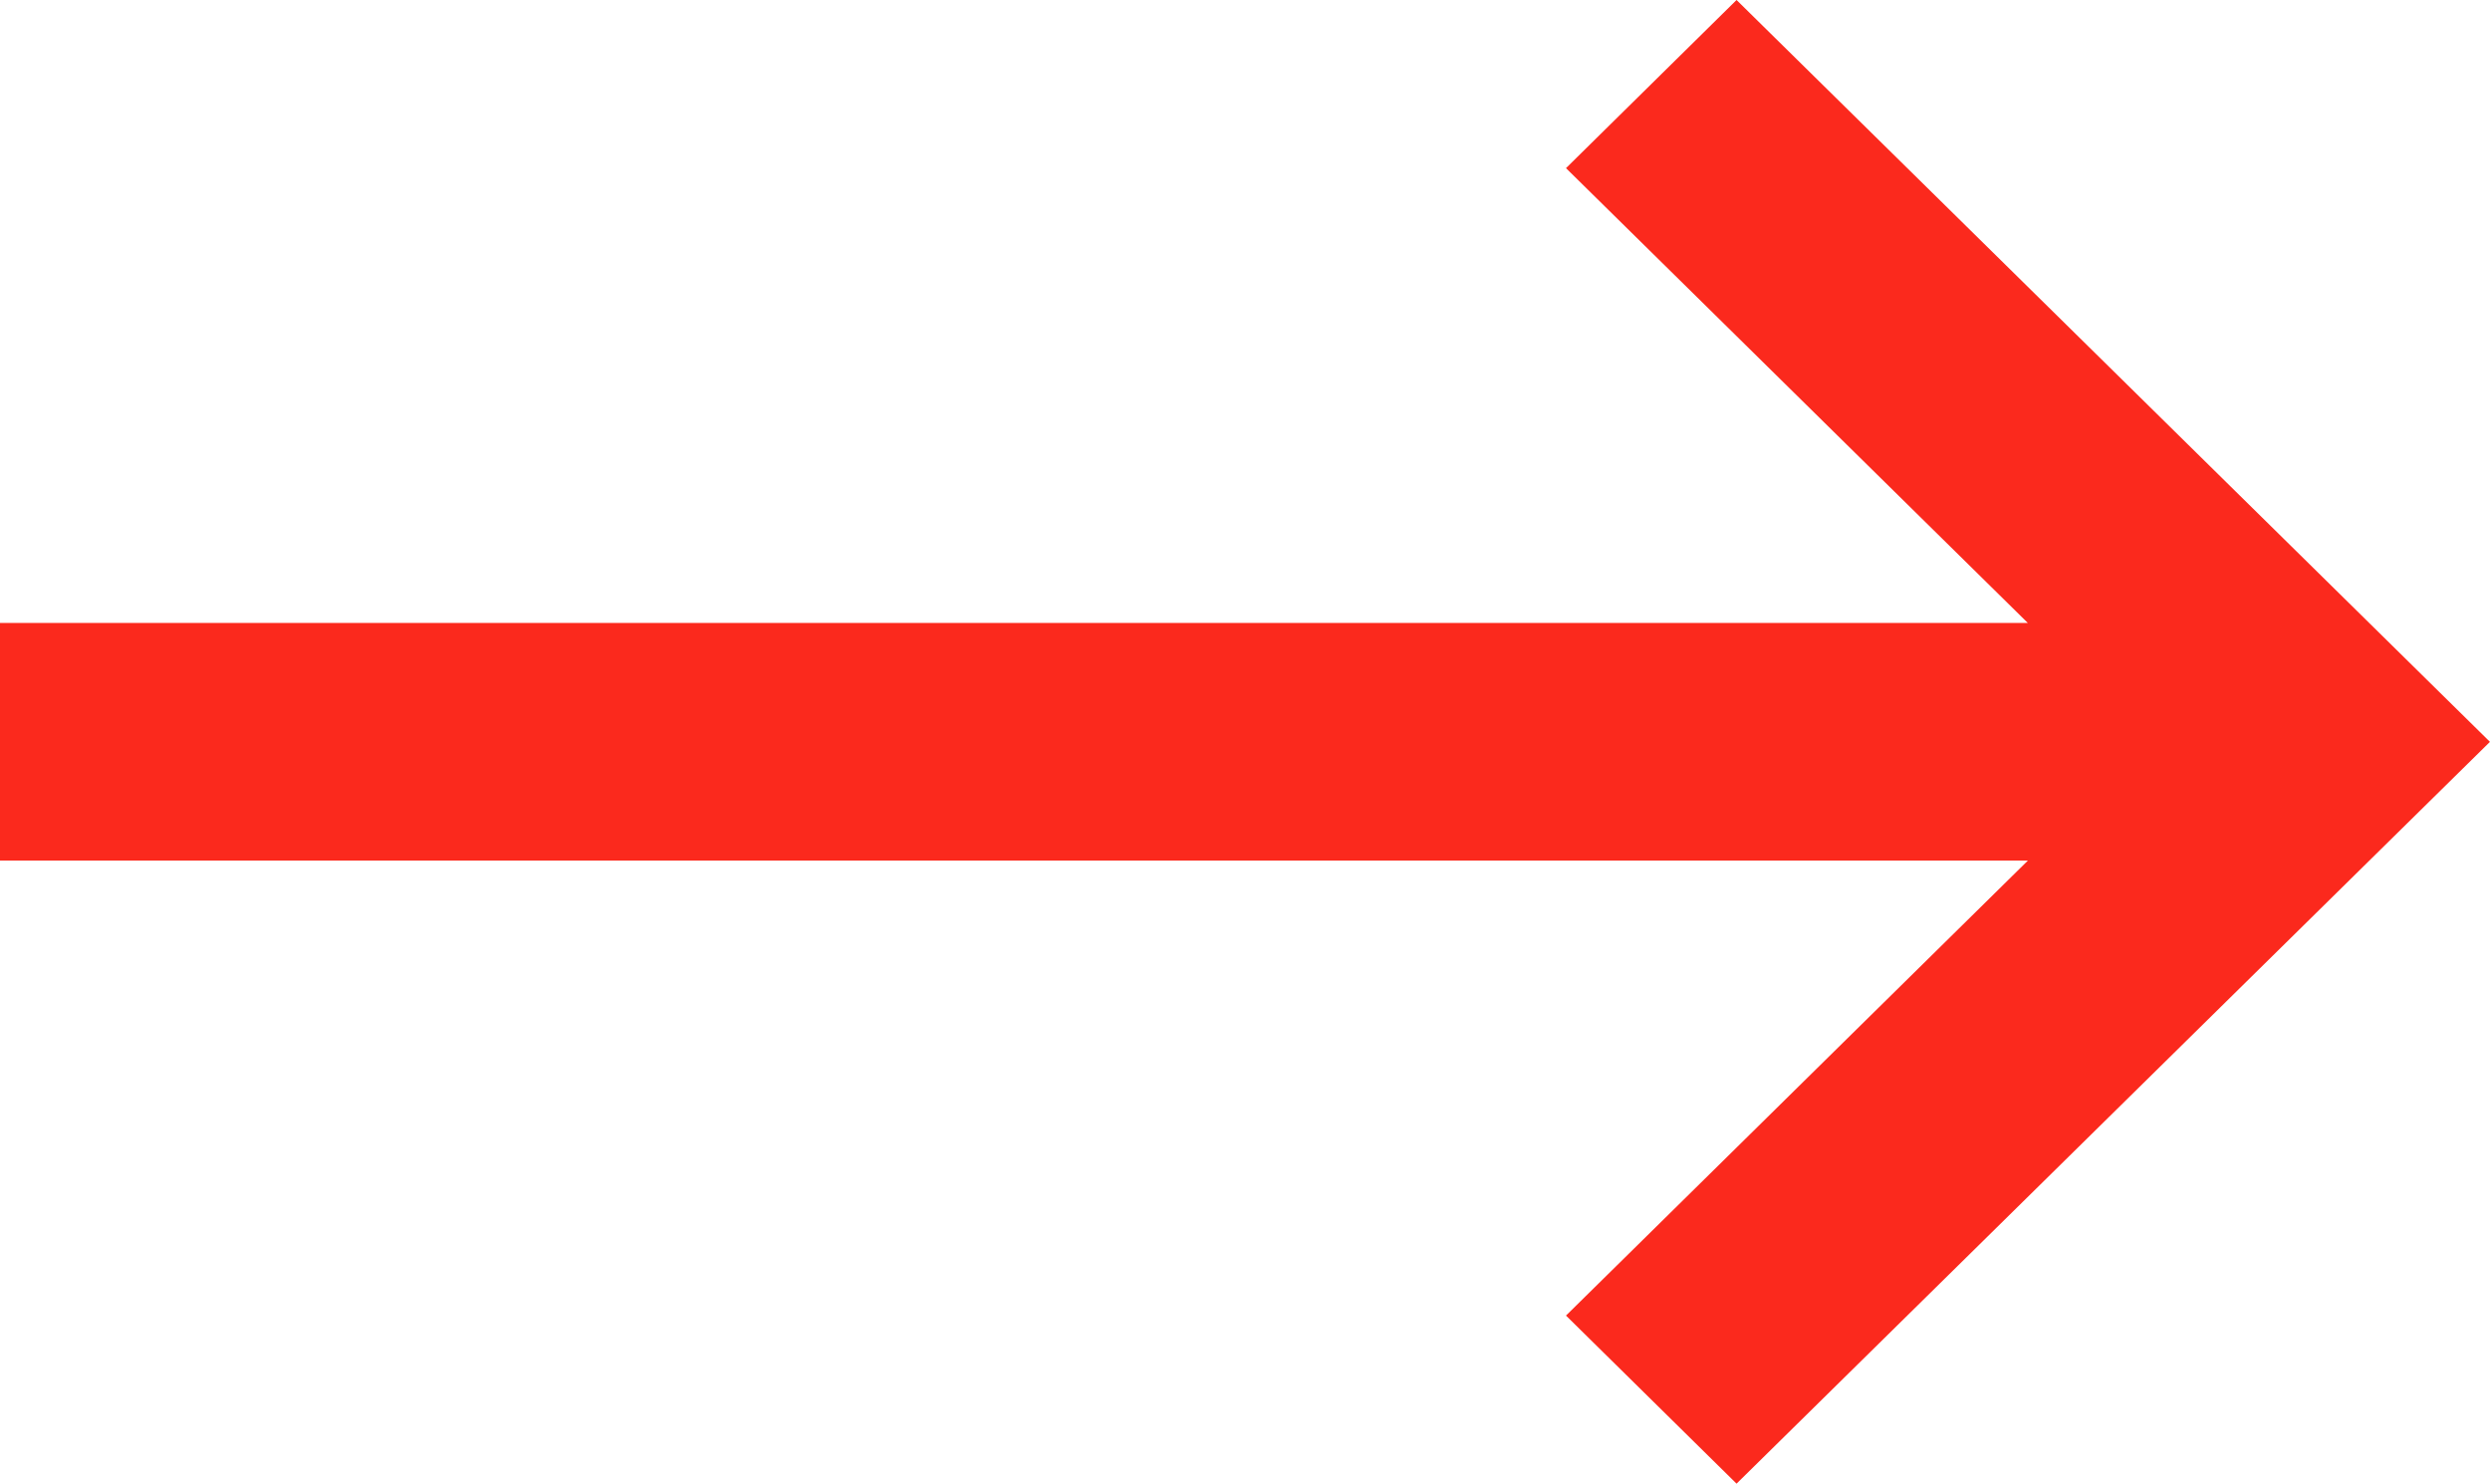 <svg xmlns="http://www.w3.org/2000/svg" width="49.476" height="29.481" viewBox="0 0 49.476 29.481"><path d="M31.116,26.141,40.294,17.1H0V12.378H40.292L31.116,3.341,34.505,0l14.97,14.741-14.97,14.74Z" transform="translate(0)" fill="#fb291d"></path></svg>